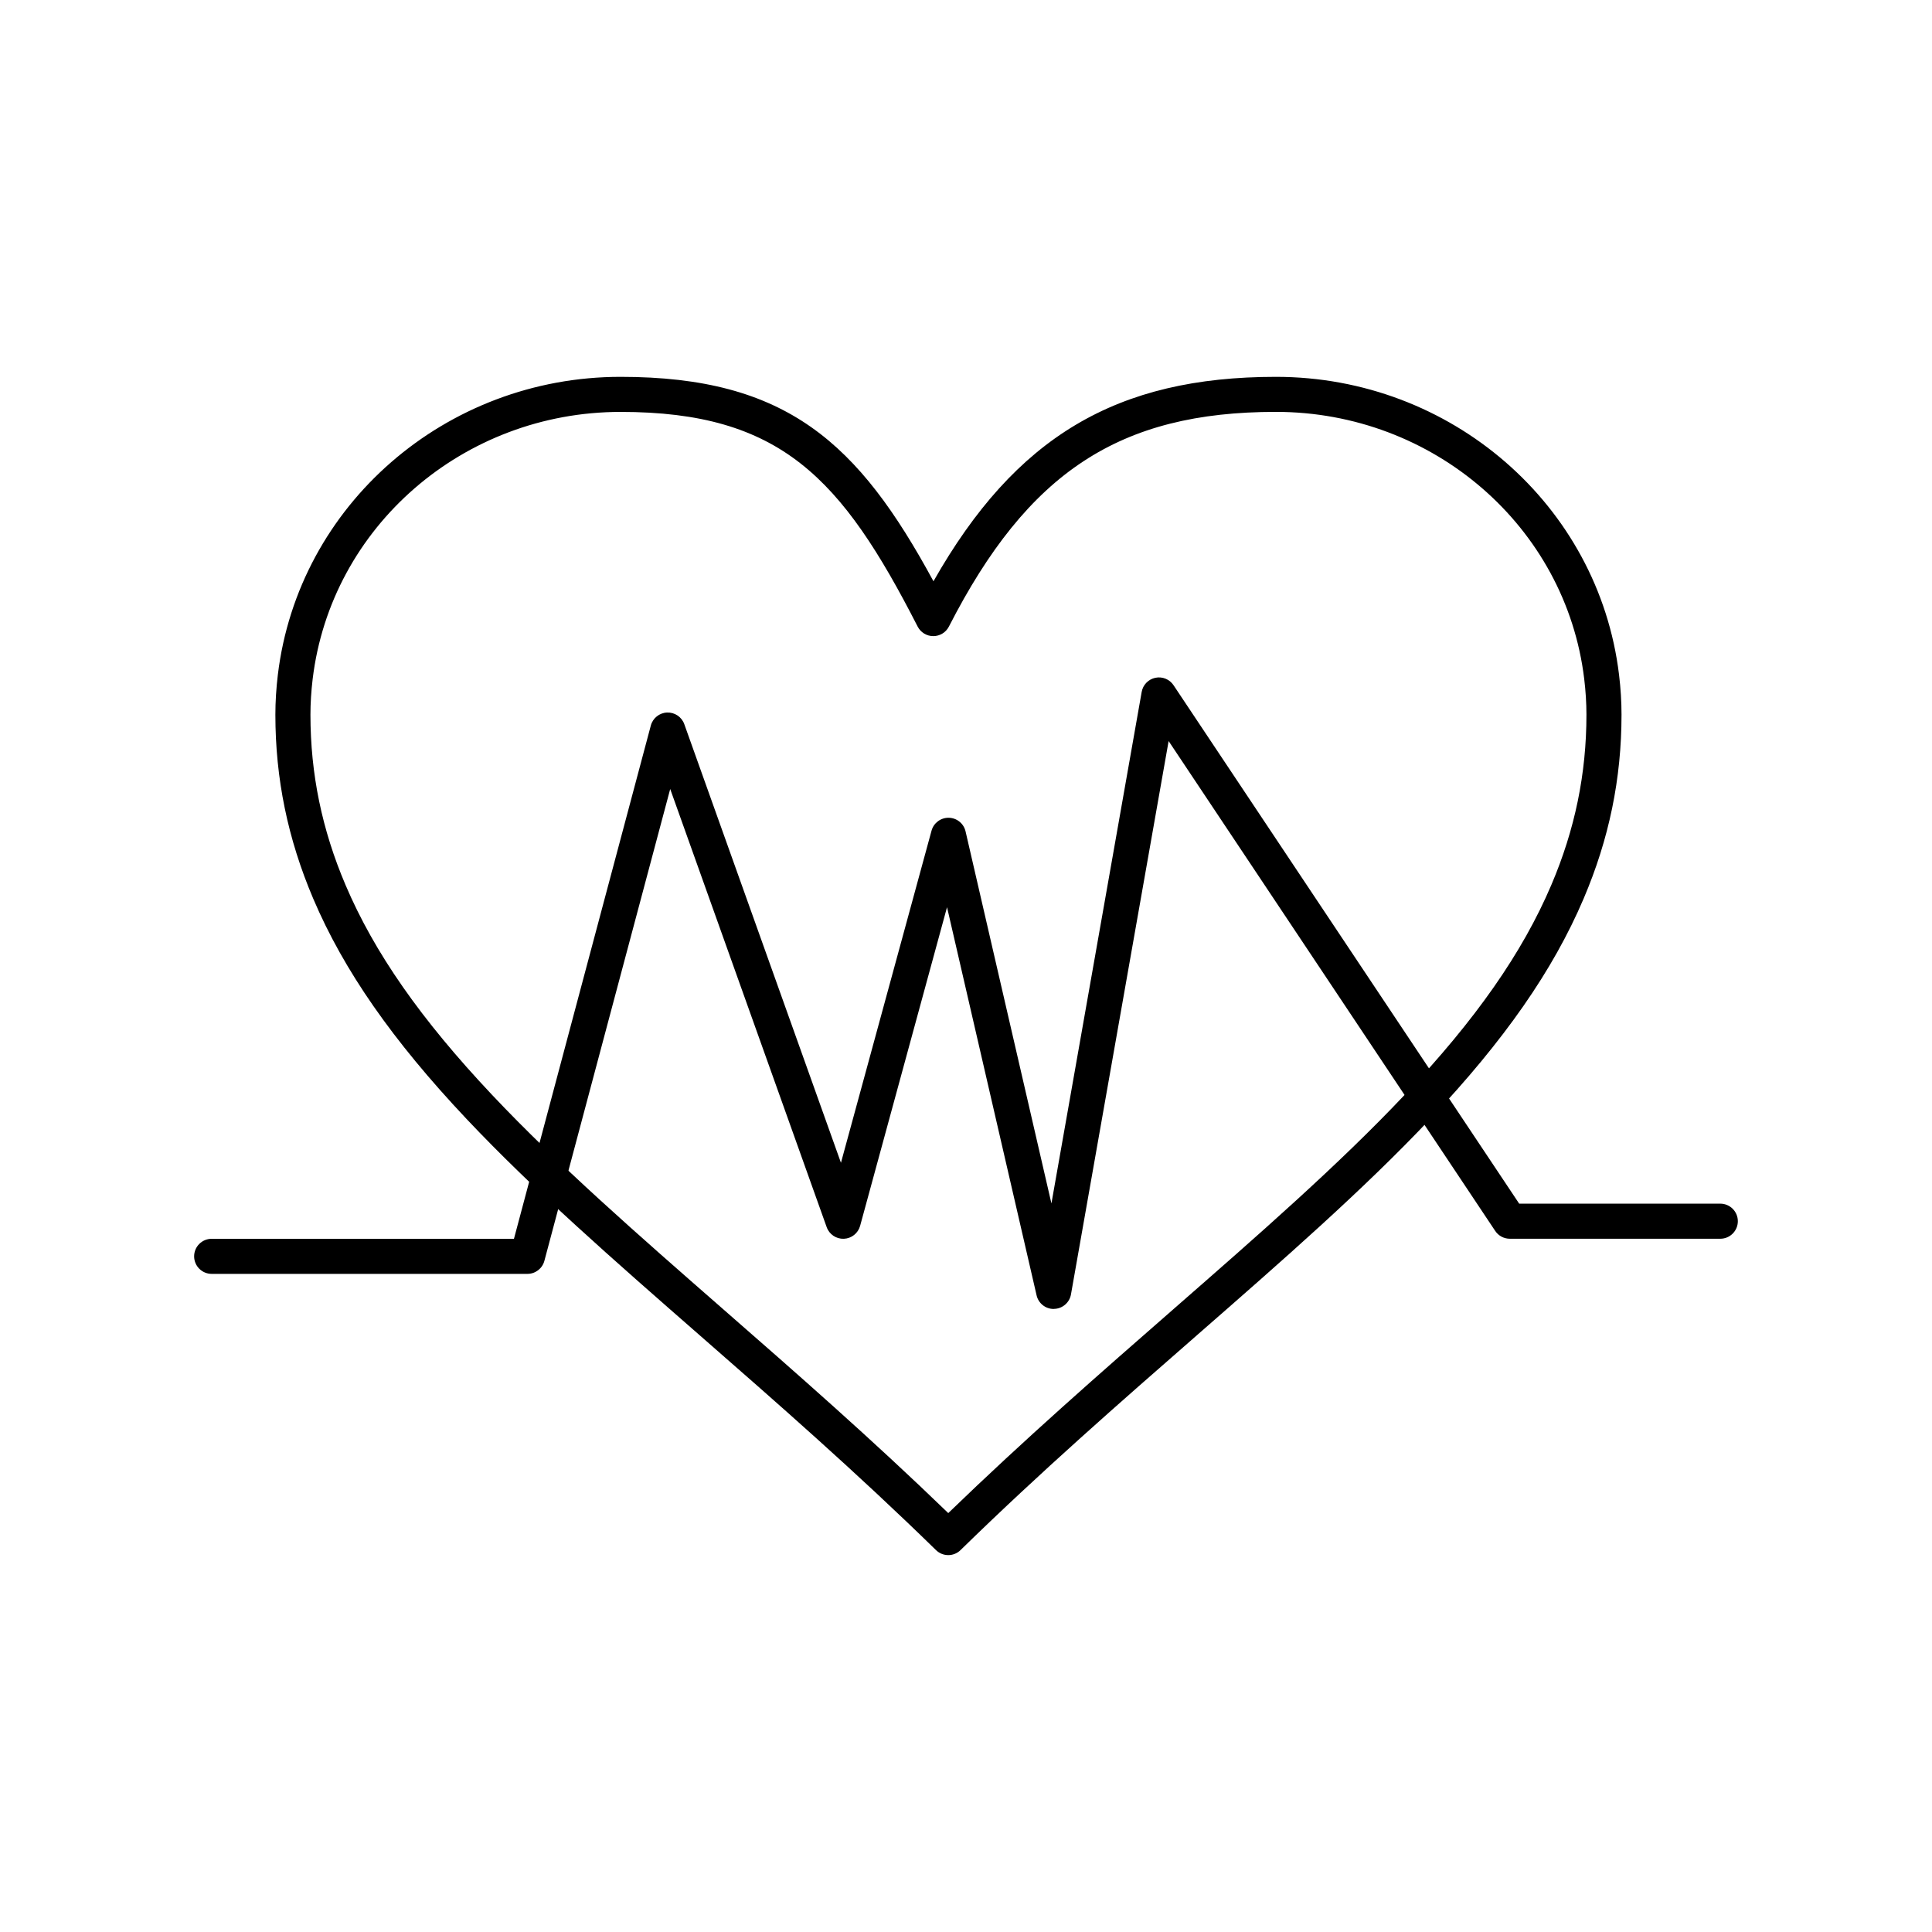 <?xml version="1.0" encoding="UTF-8"?>
<!-- Uploaded to: SVG Repo, www.svgrepo.com, Generator: SVG Repo Mixer Tools -->
<svg fill="#000000" width="800px" height="800px" version="1.1" viewBox="144 144 512 512" xmlns="http://www.w3.org/2000/svg">
 <g>
  <path d="m395.3 556.12c-1.172 0-2.348-0.441-3.25-1.324-21.23-20.75-42.207-39.086-62.492-56.82l-0.188-0.164c-22.602-19.758-43.945-38.422-61.746-57.293-19.617-20.805-32.523-39.348-40.609-58.348-6.754-15.871-10.039-31.828-10.039-48.781 0-3.402 0.223-6.961 0.656-10.578 5.426-45.008 44.473-78.945 90.828-78.945 44.031 0 63.055 17.504 82.918 54.176 21.754-38.352 48.578-54.176 90.754-54.176 46.414 0 85.504 33.941 90.93 78.945 0.438 3.613 0.656 7.172 0.656 10.578 0 16.957-3.285 32.91-10.051 48.781-8.094 19-21.012 37.543-40.645 58.348-17.789 18.848-39.16 37.523-61.781 57.289l-0.152 0.137c-20.305 17.742-41.301 36.086-62.543 56.848-0.902 0.887-2.074 1.328-3.246 1.328zm-86.84-302.96c-41.656 0-76.734 30.422-81.598 70.762-0.391 3.246-0.59 6.43-0.59 9.465 0 15.68 3.039 30.445 9.297 45.141 7.644 17.961 19.98 35.629 38.82 55.609 17.488 18.547 38.672 37.062 61.098 56.672l0.188 0.164c19.352 16.914 39.324 34.375 59.625 54.012 20.312-19.648 40.305-37.117 59.676-54.043l0.152-0.137c22.449-19.617 43.656-38.145 61.137-56.672 18.859-19.984 31.207-37.652 38.855-55.613 6.262-14.695 9.305-29.461 9.305-45.141 0-3.035-0.199-6.219-0.59-9.465-4.863-40.344-39.984-70.762-81.699-70.762-41.422 0-65.719 15.953-86.664 56.895-0.797 1.555-2.394 2.531-4.141 2.531-1.746 0-3.344-0.977-4.141-2.531-20.121-39.332-36.266-56.887-78.73-56.887z"/>
  <path d="m423.24 490.89c-2.16 0-4.043-1.488-4.531-3.602l-23.738-102.87-23.031 84.449c-0.535 1.957-2.277 3.344-4.305 3.422-2.027 0.078-3.875-1.168-4.555-3.082l-41.469-116.11-33.344 125.04c-0.543 2.035-2.387 3.453-4.492 3.453h-83.68c-2.566 0-4.648-2.082-4.648-4.648 0-2.566 2.082-4.648 4.648-4.648h80.109l36.27-136.02c0.523-1.965 2.266-3.363 4.301-3.445 2.031-0.082 3.887 1.164 4.57 3.082l41.516 116.24 24.004-88.008c0.562-2.055 2.445-3.465 4.578-3.426 2.129 0.043 3.961 1.527 4.438 3.602l22.758 98.605 23.918-135.56c0.328-1.871 1.766-3.352 3.625-3.742 1.863-0.391 3.769 0.391 4.82 1.973l91.598 137.39h53.297c2.566 0 4.648 2.082 4.648 4.648s-2.082 4.648-4.648 4.648h-55.785c-1.555 0-3.008-0.777-3.867-2.07l-86.547-129.82-25.879 146.64c-0.383 2.176-2.246 3.781-4.457 3.84-0.039 0.004-0.082 0.004-0.121 0.004z"/>
 </g>
</svg>